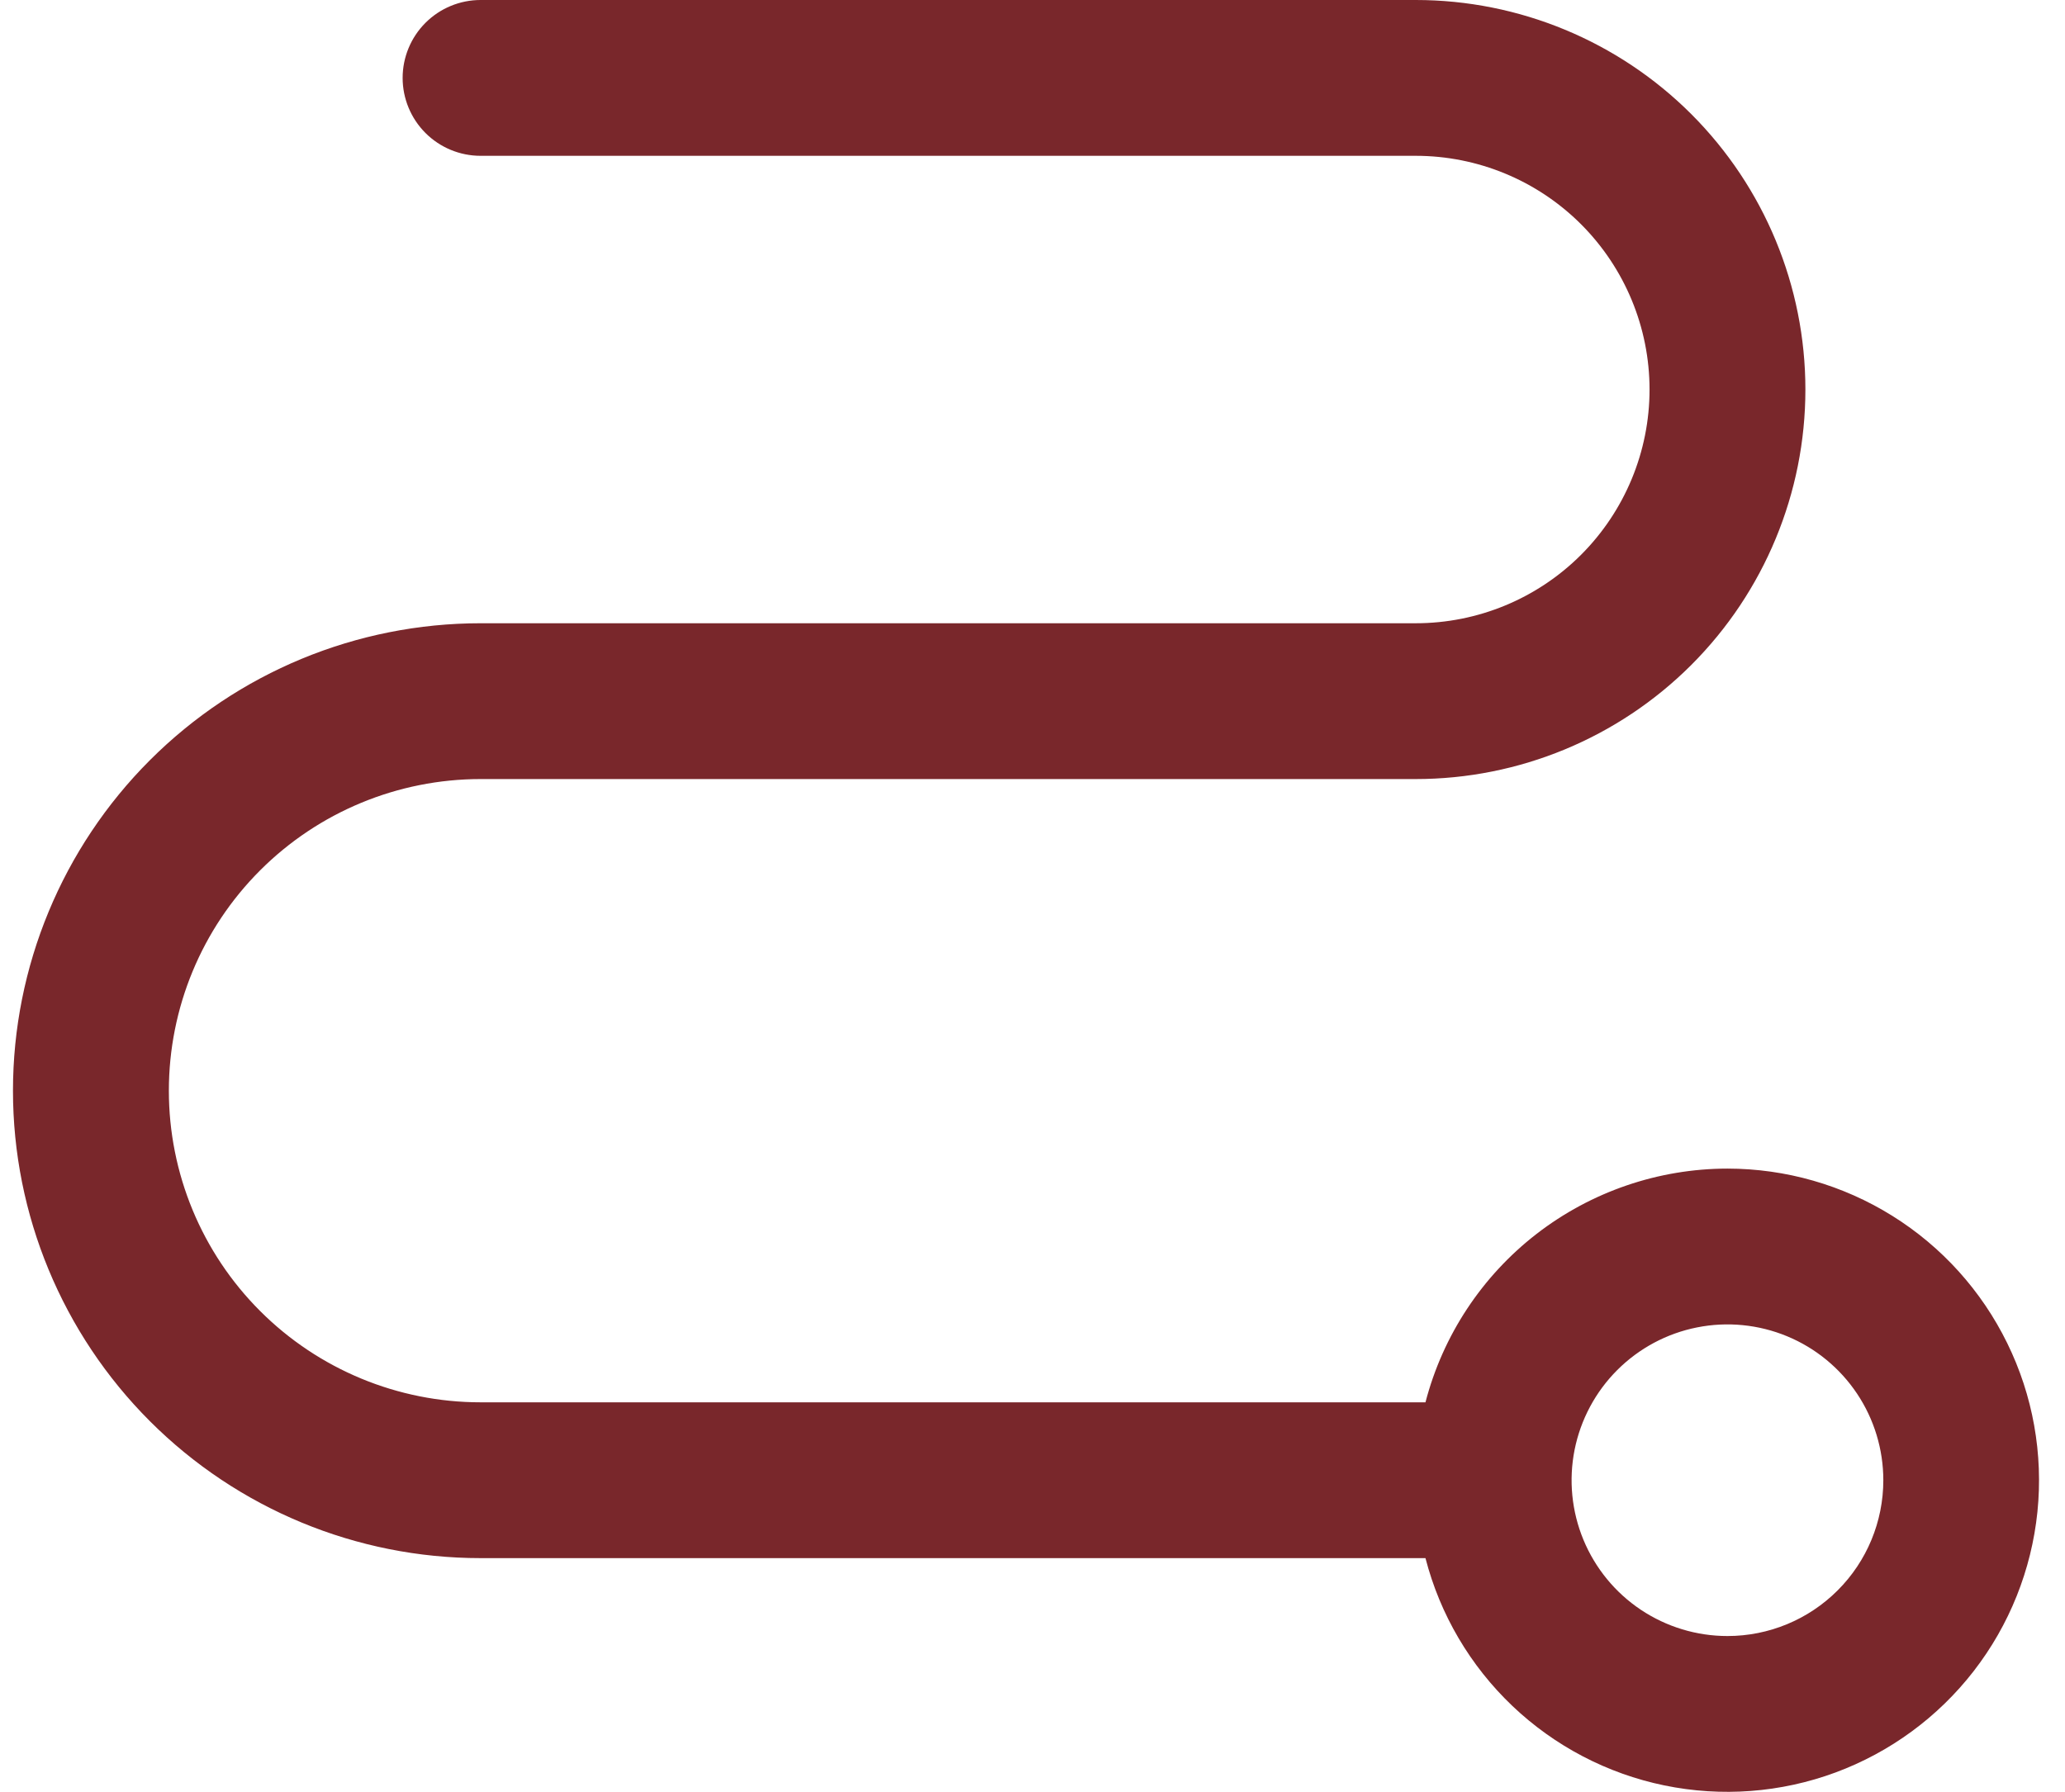 <svg width="53" height="46" viewBox="0 0 53 46" fill="none" xmlns="http://www.w3.org/2000/svg">
<path d="M44.337 30C42.563 30.002 40.84 30.592 39.437 31.677C38.035 32.763 37.032 34.283 36.586 36H12.334C10.212 36 8.177 35.157 6.677 33.657C5.176 32.157 4.334 30.122 4.334 28C4.334 25.878 5.176 23.843 6.677 22.343C8.177 20.843 10.212 20 12.334 20H36.336C38.988 20 41.532 18.946 43.408 17.071C45.283 15.196 46.337 12.652 46.337 10C46.337 7.348 45.283 4.804 43.408 2.929C41.532 1.054 38.988 0 36.336 0H12.334C11.804 0 11.295 0.211 10.92 0.586C10.545 0.961 10.334 1.47 10.334 2C10.334 2.53 10.545 3.039 10.92 3.414C11.295 3.789 11.804 4 12.334 4H36.336C37.928 4 39.454 4.632 40.579 5.757C41.704 6.883 42.337 8.409 42.337 10C42.337 11.591 41.704 13.117 40.579 14.243C39.454 15.368 37.928 16 36.336 16H12.334C9.151 16 6.099 17.264 3.848 19.515C1.598 21.765 0.333 24.817 0.333 28C0.333 31.183 1.598 34.235 3.848 36.485C6.099 38.736 9.151 40 12.334 40H36.586C36.96 41.449 37.733 42.763 38.817 43.795C39.901 44.826 41.252 45.533 42.717 45.835C44.183 46.137 45.703 46.023 47.107 45.504C48.51 44.985 49.74 44.083 50.656 42.901C51.573 41.718 52.139 40.302 52.292 38.814C52.444 37.325 52.176 35.824 51.517 34.481C50.859 33.137 49.838 32.005 48.568 31.213C47.299 30.421 45.833 30.001 44.337 30ZM44.337 42C43.545 42 42.772 41.765 42.114 41.326C41.456 40.886 40.944 40.262 40.641 39.531C40.338 38.8 40.259 37.996 40.413 37.22C40.568 36.444 40.949 35.731 41.508 35.172C42.068 34.612 42.78 34.231 43.556 34.077C44.332 33.922 45.137 34.002 45.867 34.304C46.599 34.607 47.223 35.12 47.663 35.778C48.102 36.435 48.337 37.209 48.337 38C48.337 39.061 47.916 40.078 47.165 40.828C46.415 41.579 45.398 42 44.337 42Z" fill="#79272B"/>
</svg>
